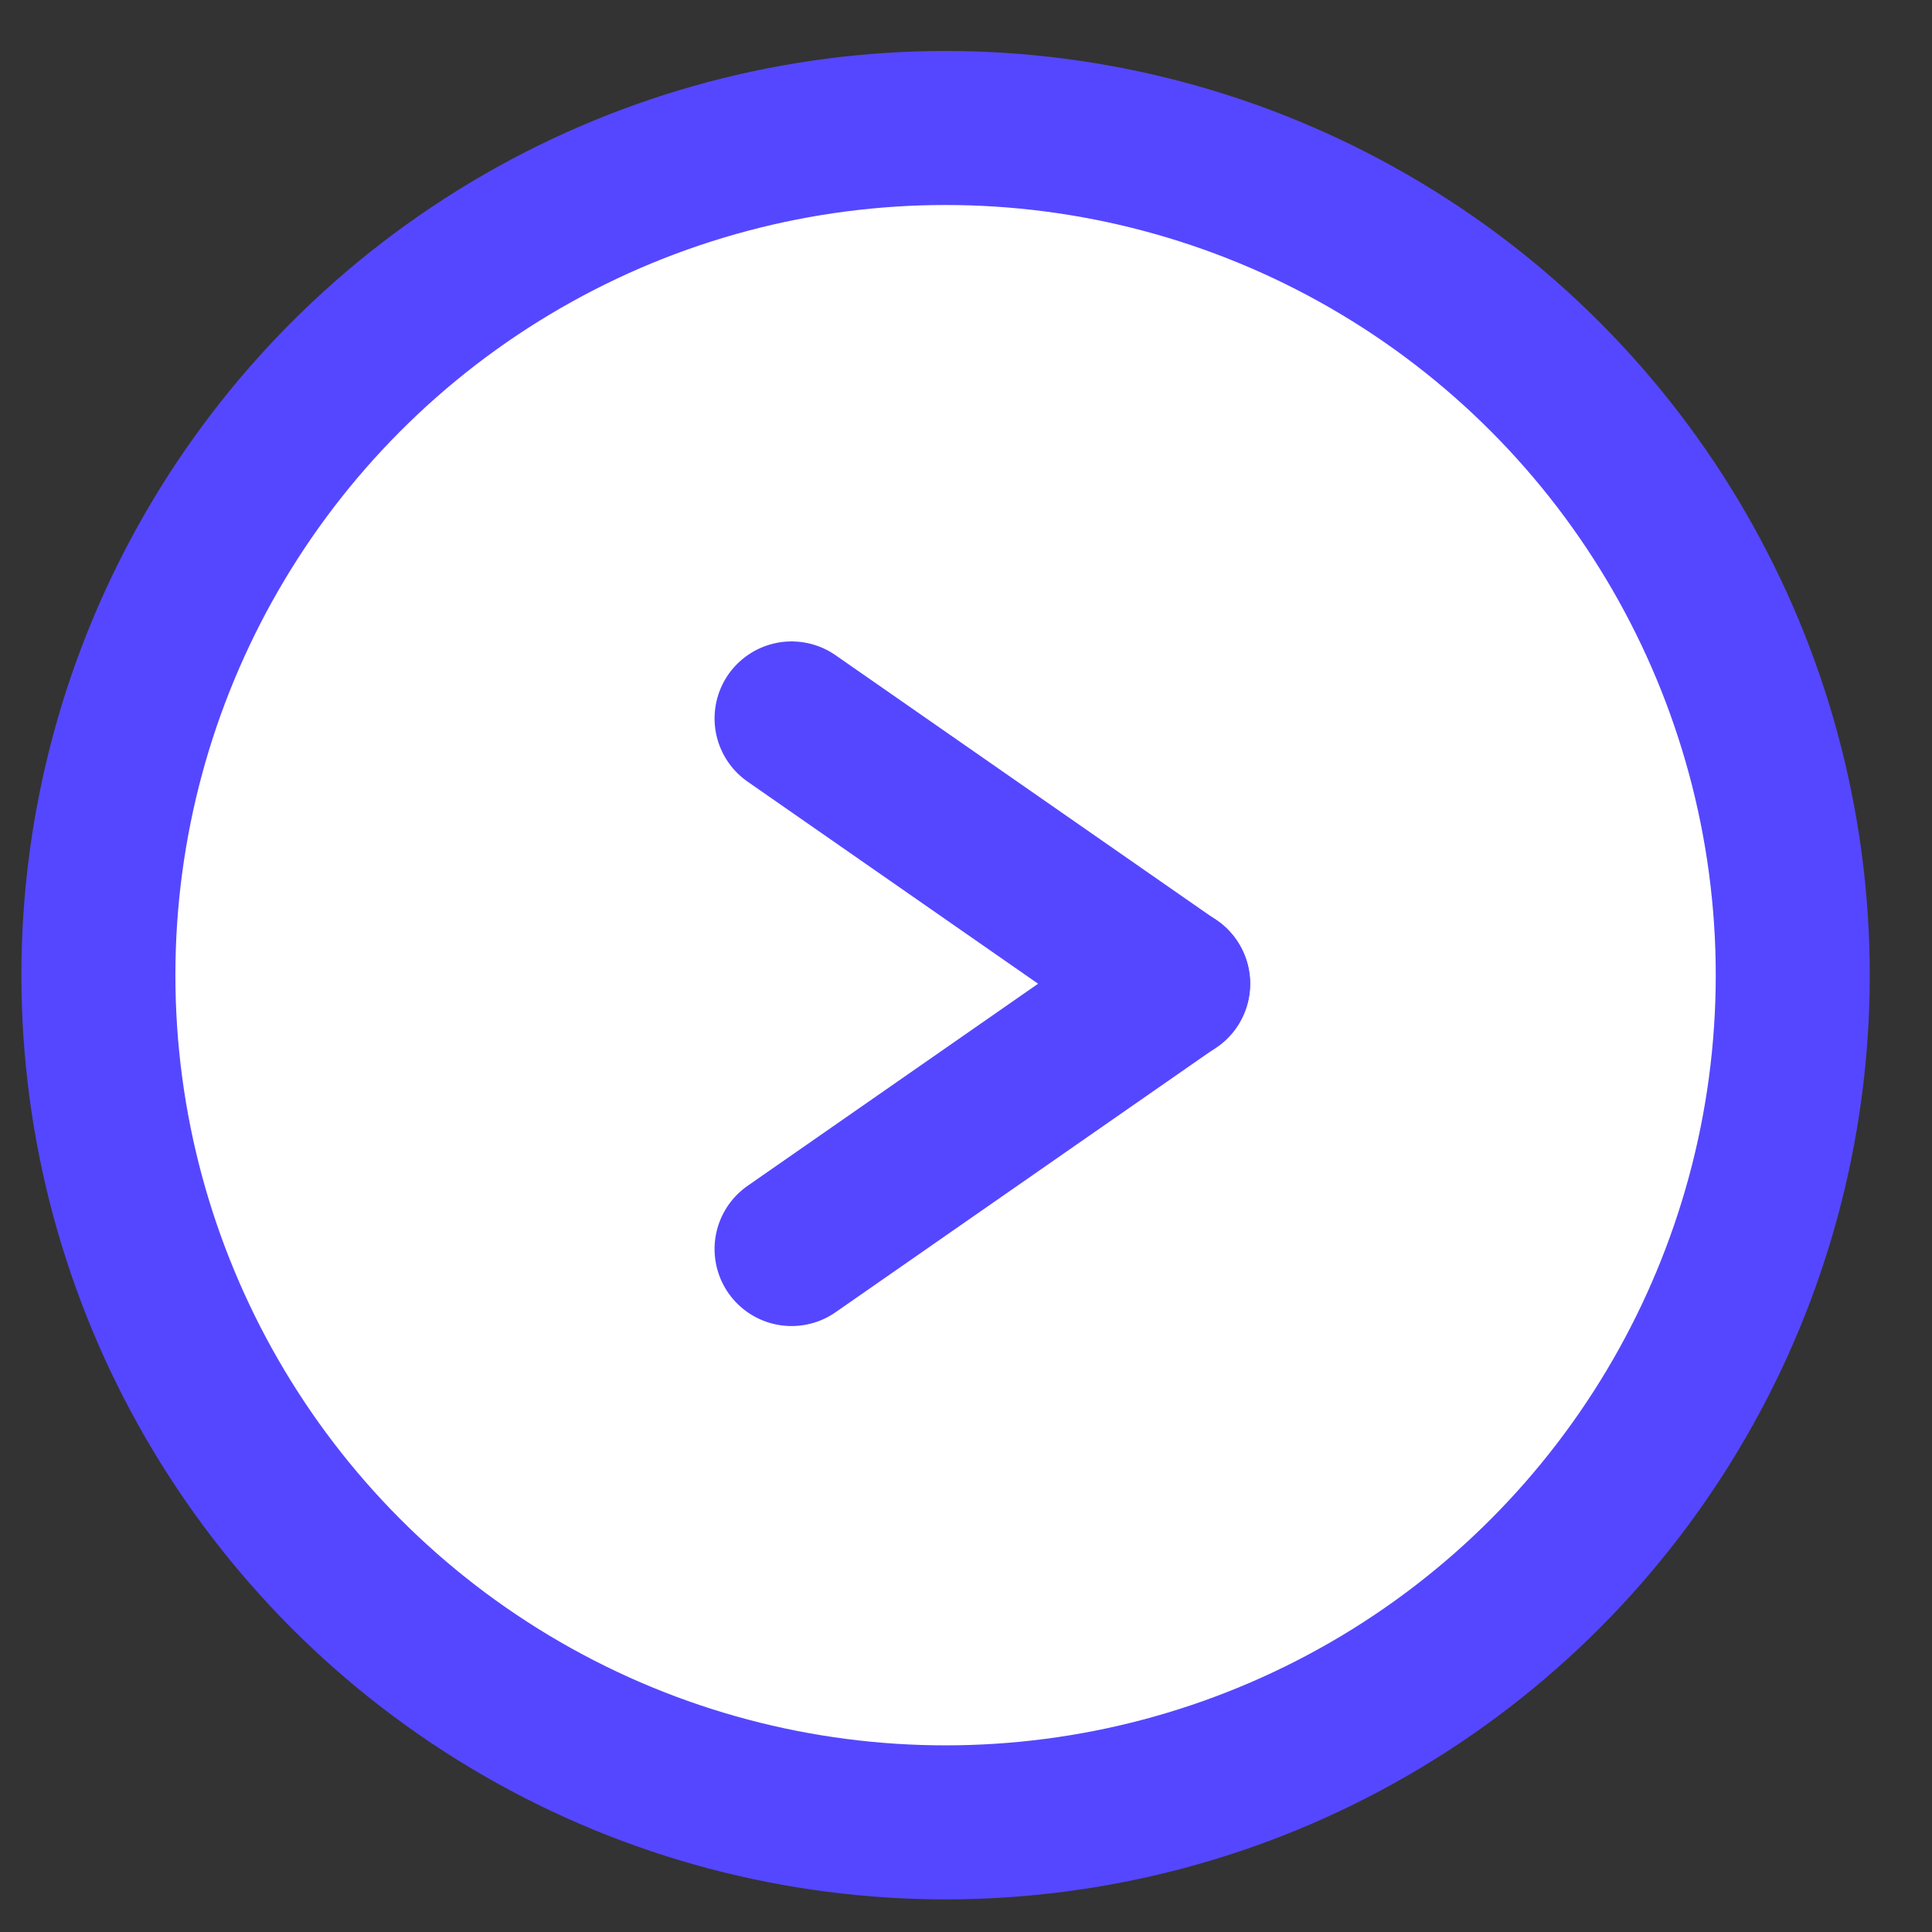 <?xml version="1.0" encoding="UTF-8"?> <svg xmlns="http://www.w3.org/2000/svg" width="28" height="28" viewBox="0 0 28 28" fill="none"><rect x="0" y="0" width="28" height="28" fill="#333333" stroke="none"/><circle cx="13.704" cy="14.133" r="12.278" fill="white" stroke="#5547FF" stroke-width="2.232"></circle><path d="M11.472 10.412L17.002 14.259" stroke="#5547FF" stroke-width="2.232" stroke-linecap="round"></path><path d="M11.472 18.102L17.002 14.255" stroke="#5547FF" stroke-width="2.232" stroke-linecap="round"></path></svg> 